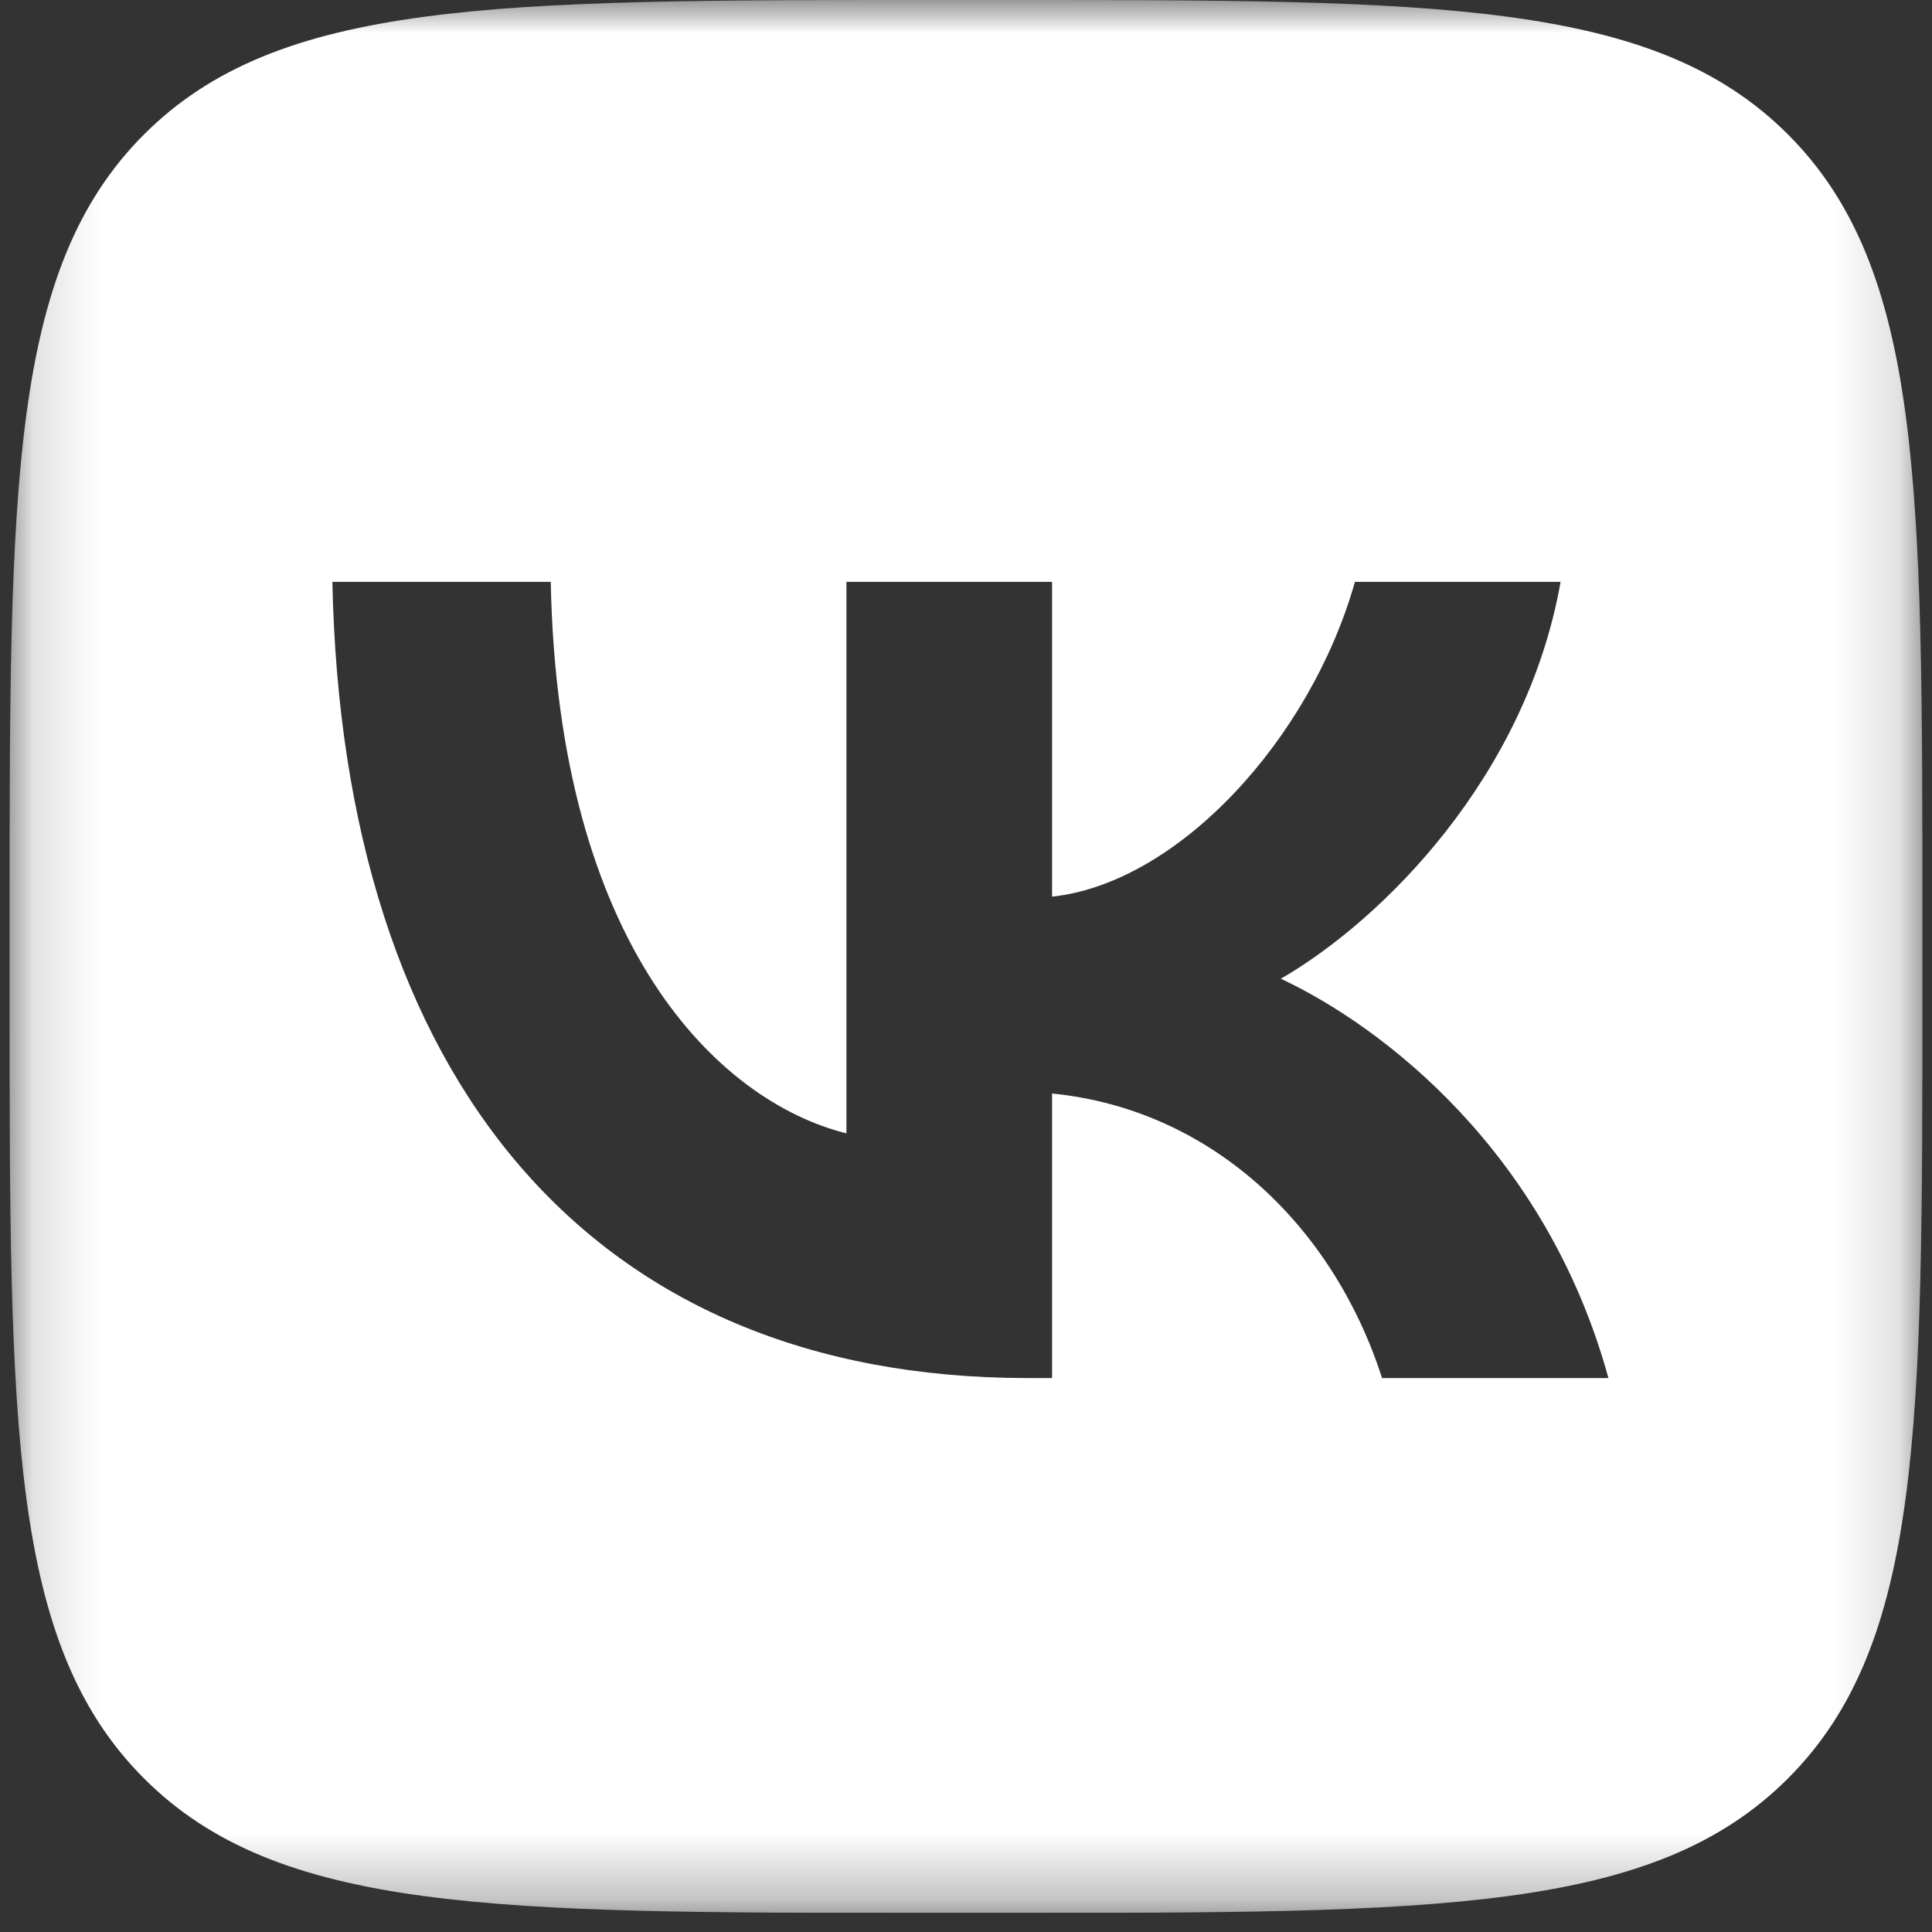 <svg width="29" height="29" viewBox="0 0 29 29" fill="none" xmlns="http://www.w3.org/2000/svg">
<rect x="0" y="0" width="29" height="29" fill="#333333" stroke="none"/>
<g clip-path="url(#clip0_3105_4863)">
<mask id="mask0_3105_4863" style="mask-type:luminance" maskUnits="userSpaceOnUse" x="0" y="0" width="29" height="29">
<path d="M28.856 0H0.144V28.713H28.856V0Z" fill="white"/>
</mask>
<g mask="url(#mask0_3105_4863)">
<path fill-rule="evenodd" clip-rule="evenodd" d="M2.162 2.018C0.144 4.037 0.144 7.285 0.144 13.782V14.931C0.144 21.428 0.144 24.676 2.162 26.695C4.18 28.713 7.429 28.713 13.926 28.713H15.074C21.571 28.713 24.82 28.713 26.838 26.695C28.856 24.676 28.856 21.428 28.856 14.931V13.782C28.856 7.285 28.856 4.037 26.838 2.018C24.82 0 21.571 0 15.074 0H13.926C7.429 0 4.18 0 2.162 2.018ZM4.989 8.734C5.144 16.199 8.877 20.685 15.421 20.685H15.792V16.414C18.197 16.654 20.015 18.412 20.745 20.685H24.143C23.21 17.288 20.757 15.409 19.226 14.691C20.757 13.806 22.91 11.653 23.425 8.734H20.338C19.668 11.102 17.682 13.256 15.792 13.459V8.734H12.705V17.012C10.791 16.534 8.375 14.213 8.267 8.734H4.989Z" fill="white"/>
</g>
</g>
<defs>
<clipPath id="clip0_3105_4863">
<rect width="29" height="28.713" fill="white"/>
</clipPath>
</defs>
</svg>
